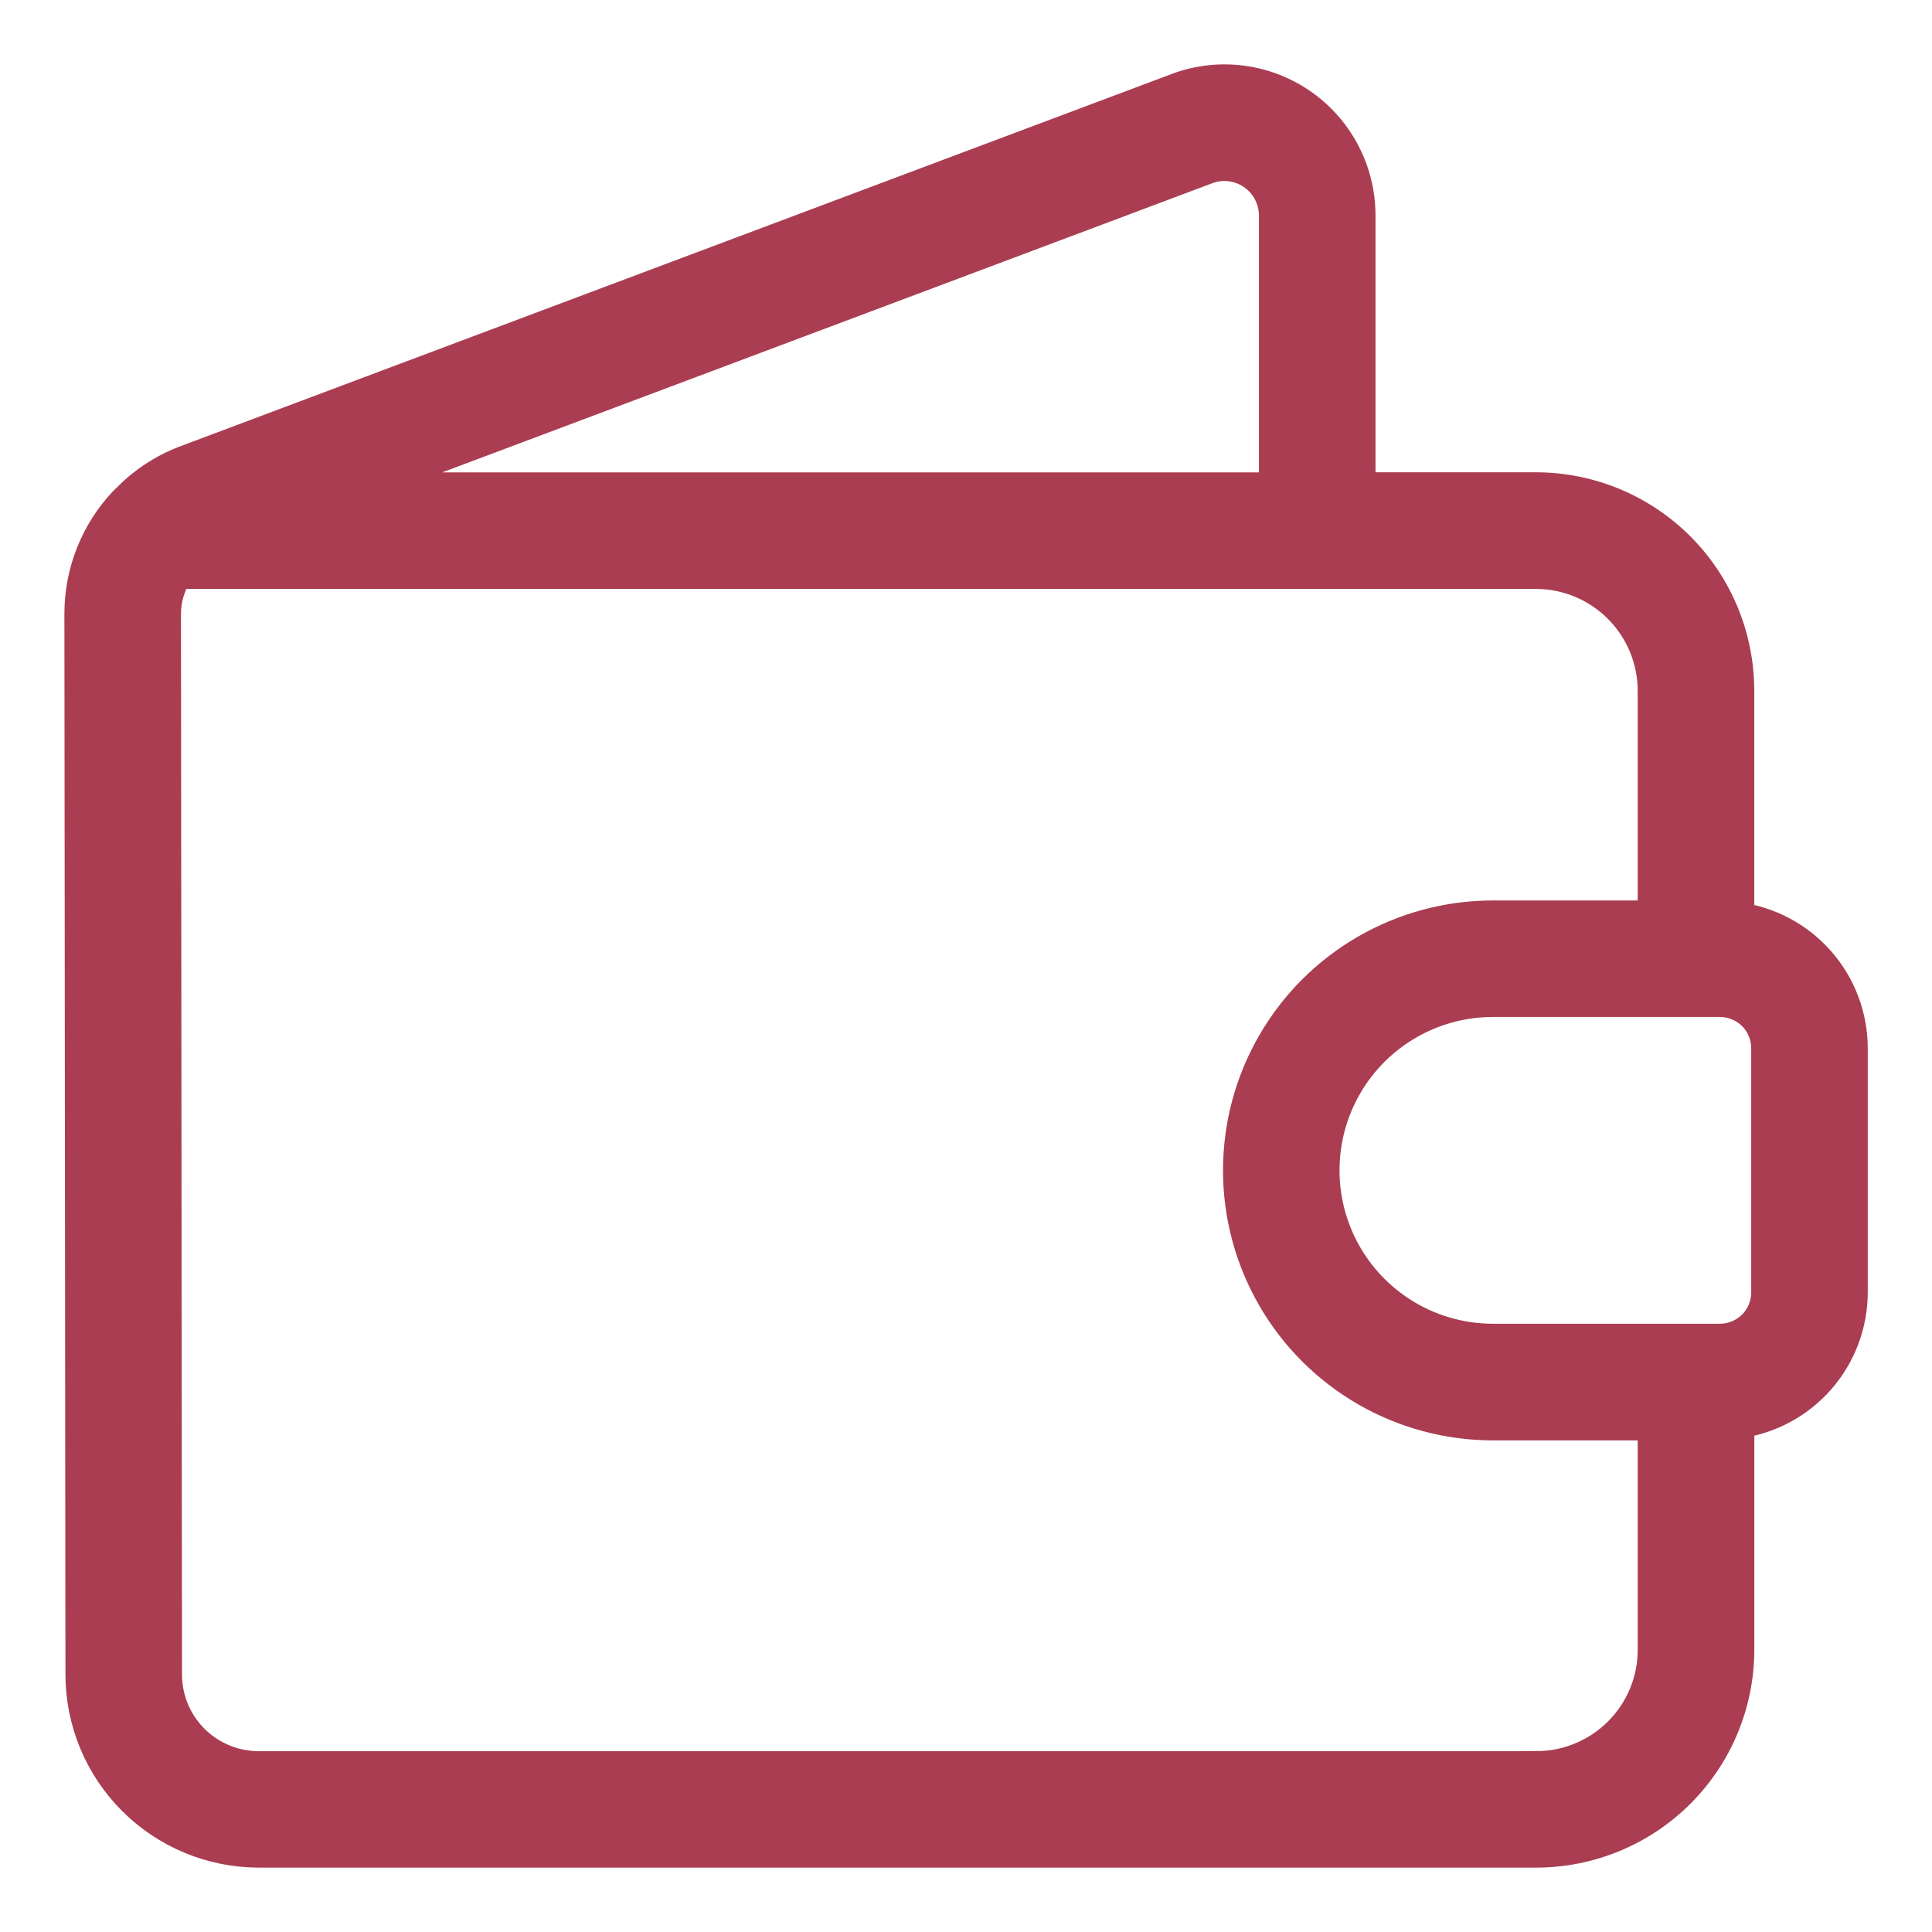 <svg xmlns="http://www.w3.org/2000/svg" width="24" height="24" viewBox="0 0 24 24" fill="none"><path d="M21.592 11.408V8.581C21.592 7.916 21.329 7.278 20.859 6.806C20.389 6.335 19.752 6.069 19.087 6.067H16.887V2.676C16.887 2.119 16.61 1.599 16.149 1.287C15.688 0.976 15.102 0.913 14.586 1.121L2.294 5.737C2.025 5.841 1.782 6.002 1.581 6.209C1.571 6.218 1.562 6.225 1.554 6.234C1.199 6.608 1.001 7.104 1 7.619L1.013 20.802C1.014 21.385 1.246 21.944 1.658 22.355C2.07 22.767 2.628 22.999 3.211 23H19.087C19.751 22.999 20.388 22.735 20.858 22.265C21.328 21.795 21.592 21.159 21.593 20.494V17.669C21.983 17.615 22.34 17.422 22.599 17.126C22.858 16.829 23.001 16.449 23.002 16.055V13.02C23.001 12.627 22.858 12.247 22.599 11.951C22.34 11.655 21.983 11.462 21.593 11.408L21.592 11.408ZM14.973 2.095C15.166 2.016 15.386 2.039 15.56 2.155C15.734 2.271 15.838 2.467 15.839 2.676V6.068H4.392L14.973 2.095ZM19.087 21.954H3.211C2.906 21.953 2.613 21.831 2.398 21.616C2.182 21.4 2.061 21.107 2.061 20.802L2.048 7.617C2.05 7.439 2.101 7.266 2.196 7.116H19.087C19.474 7.118 19.845 7.274 20.118 7.549C20.391 7.824 20.544 8.195 20.544 8.583V11.386H18.546C17.419 11.386 16.378 11.987 15.815 12.963C15.252 13.938 15.252 15.14 15.815 16.116C16.378 17.092 17.419 17.693 18.546 17.693H20.544V20.497V20.497C20.544 20.883 20.39 21.253 20.116 21.526C19.843 21.799 19.473 21.953 19.087 21.953L19.087 21.954ZM21.954 16.056C21.954 16.212 21.892 16.361 21.782 16.472C21.671 16.582 21.521 16.644 21.365 16.644H18.546C17.794 16.644 17.099 16.243 16.722 15.591C16.346 14.94 16.346 14.137 16.722 13.486C17.099 12.834 17.794 12.433 18.546 12.433H21.365C21.521 12.433 21.671 12.495 21.781 12.605C21.892 12.715 21.954 12.864 21.954 13.02L21.954 16.056Z" fill="#AA3D51" stroke="#AA3D51" stroke-width="0.4"></path></svg>